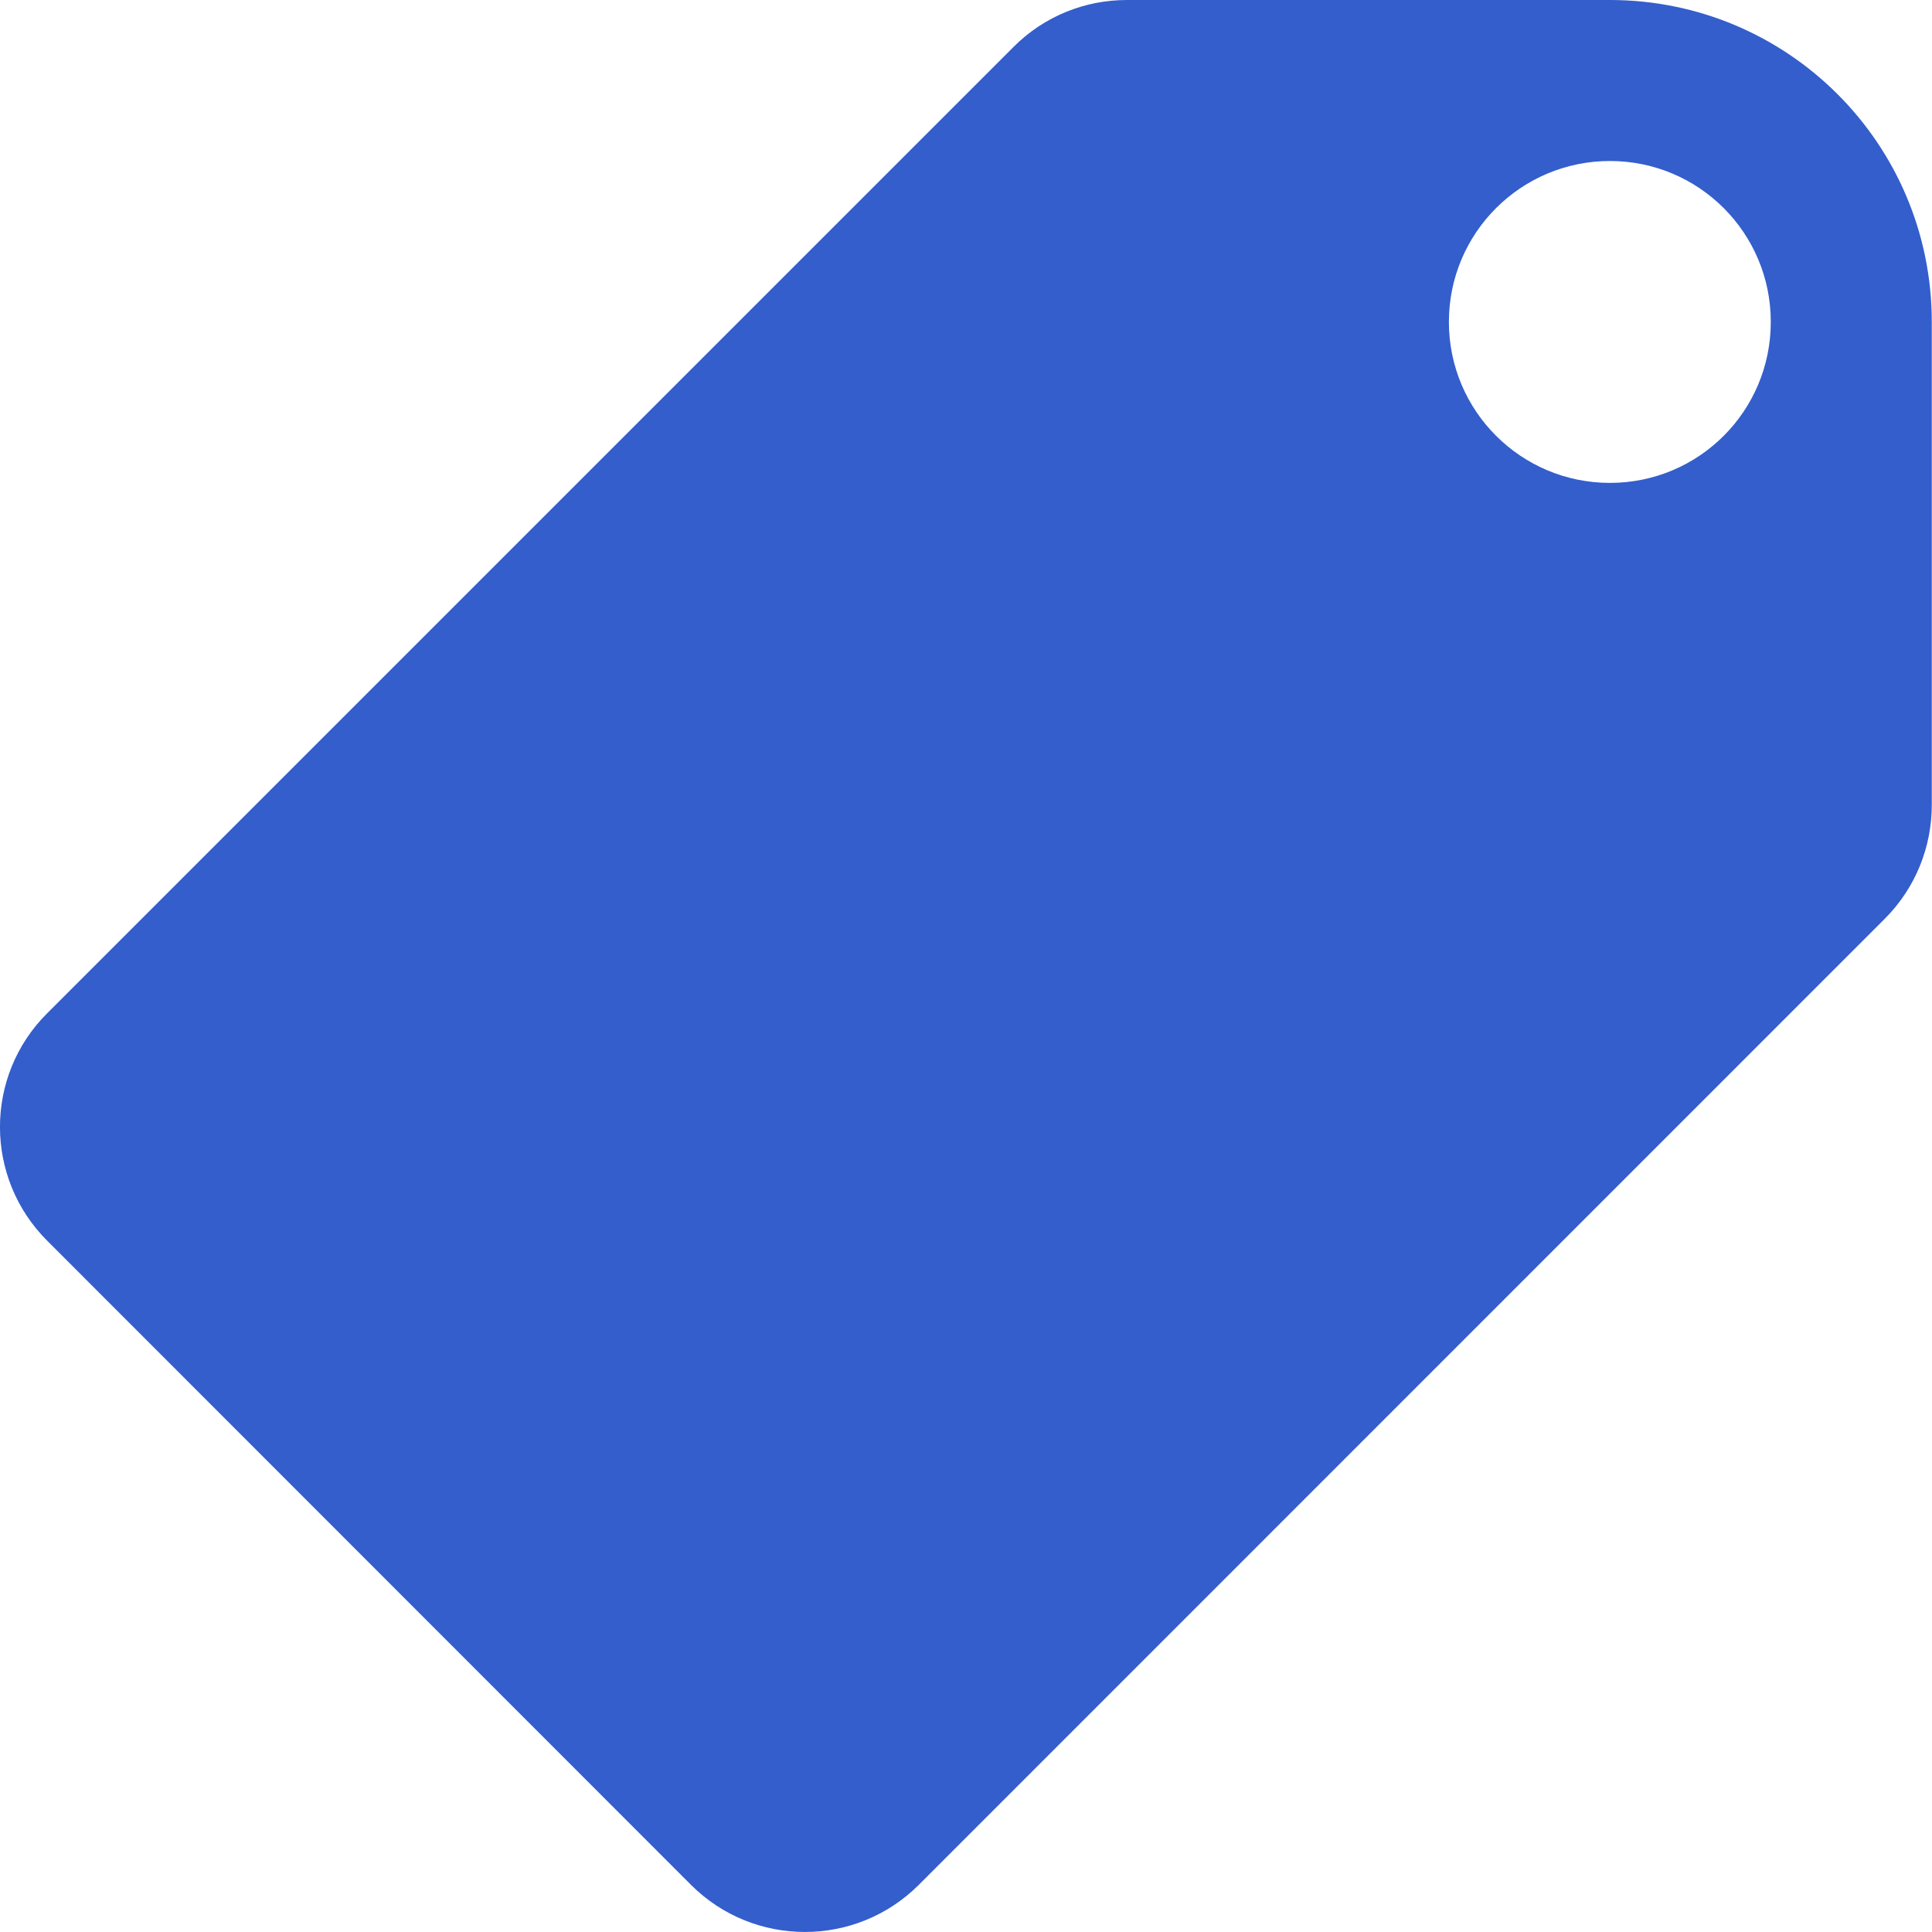 <svg width="18" height="18" viewBox="0 0 18 18" fill="none" xmlns="http://www.w3.org/2000/svg">
<path d="M14.999 0H10.499C10.115 0 9.732 0.146 9.44 0.44L0.44 9.44C-0.147 10.024 -0.147 10.974 0.44 11.56L6.438 17.561C7.024 18.146 7.974 18.146 8.56 17.561C8.854 17.267 17.266 8.854 17.56 8.56C17.852 8.268 17.998 7.883 17.998 7.5V2.999C17.998 1.341 16.657 0 14.999 0ZM14.999 4.499C14.171 4.499 13.499 3.829 13.499 2.999C13.499 2.171 14.171 1.5 14.999 1.5C15.829 1.5 16.498 2.171 16.498 2.999C16.498 3.829 15.829 4.499 14.999 4.499Z" fill="#335ECC"/>
</svg>
